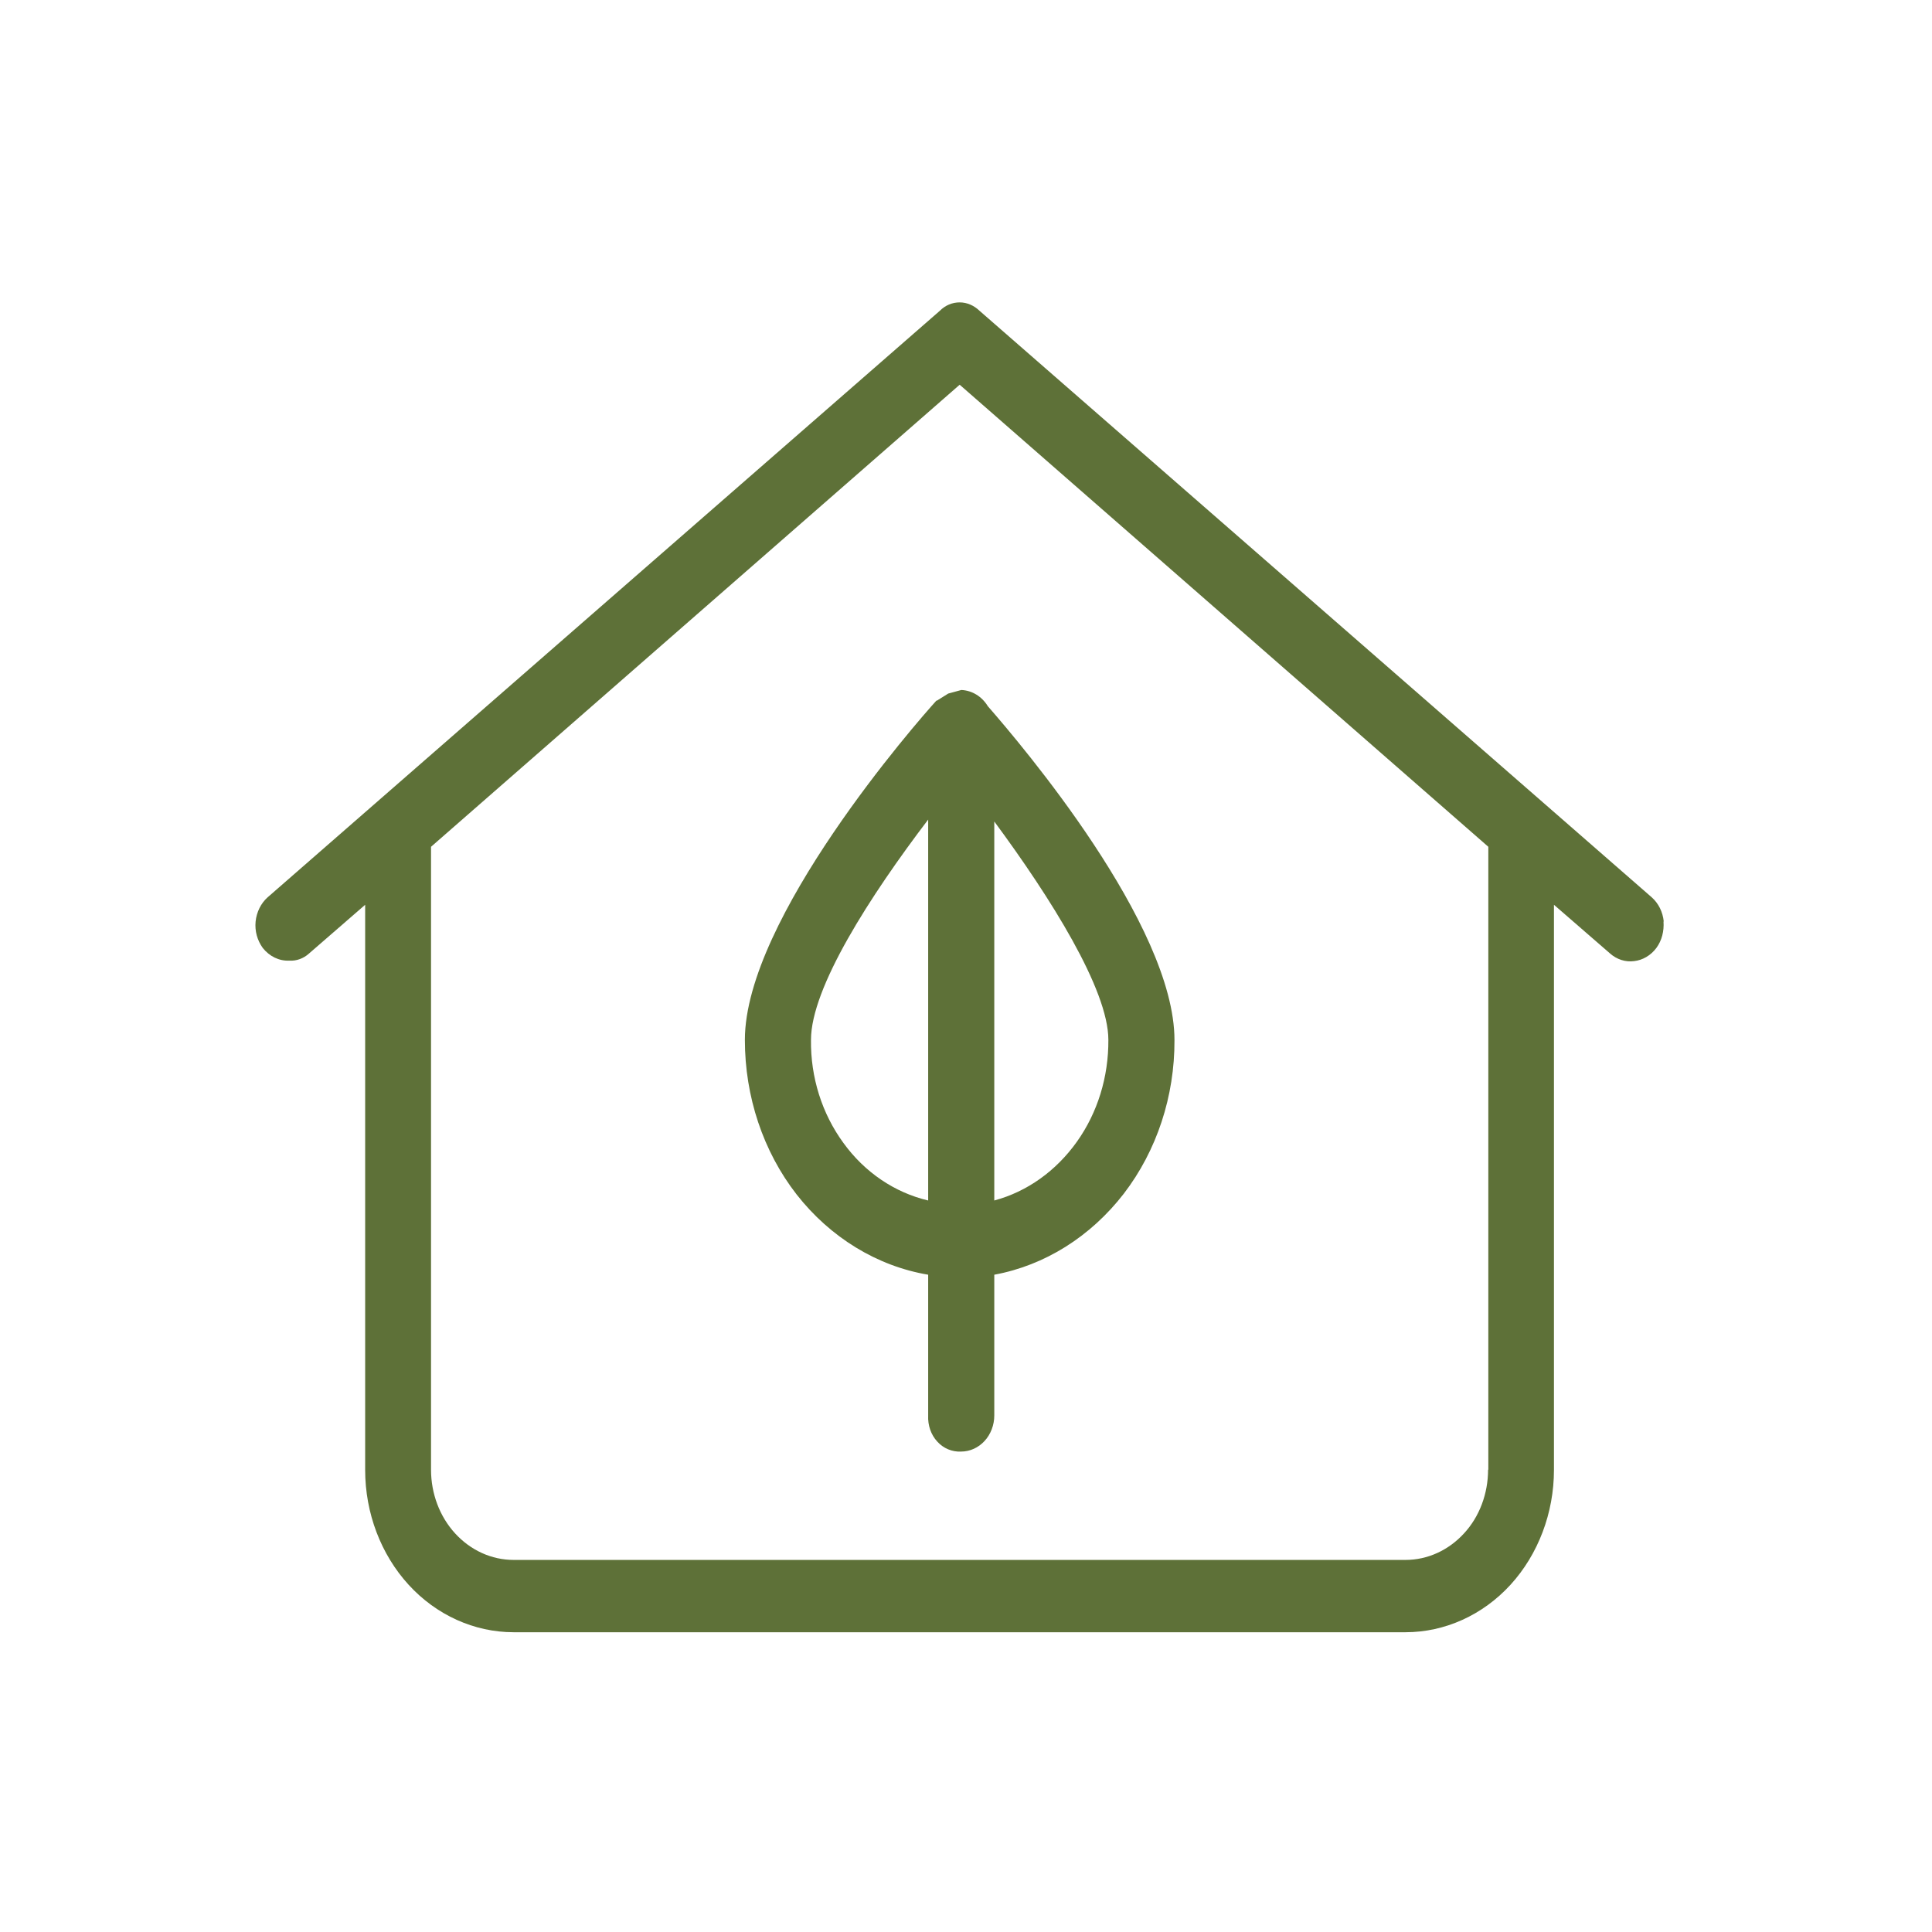 <?xml version="1.0" encoding="UTF-8"?>
<svg xmlns="http://www.w3.org/2000/svg" id="svg_service_2" data-name="Layer 1" viewBox="0 0 80.95 80.95">
  <defs>
    <style>
      #svg_service_2 .cls-1 {
        fill: #5e7138;
        stroke-width: 0px;
      }
    </style>
  </defs>
  <path class="cls-1" d="M69.71,38.61c-.04-.4-.22-.76-.5-1.01l-28.17-24.58c-.23-.22-.52-.35-.83-.35s-.6.12-.83.35l-28.17,24.58c-.28.25-.46.62-.5,1.01-.04.4.07.79.3,1.11.28.35.68.55,1.11.53.3.02.6-.09.83-.3l2.35-2.04v23.68c0,1.81.66,3.54,1.82,4.81s2.75,1.99,4.4,1.99h37.37c1.65,0,3.24-.72,4.4-1.99s1.82-3.01,1.82-4.81v-23.68l2.35,2.04c.28.25.65.37,1.01.32.36-.04.7-.24.93-.55h0c.23-.31.33-.71.3-1.11ZM62.35,61.58c0,1-.36,1.97-1.01,2.67-.65.71-1.53,1.11-2.45,1.11H21.52c-.92,0-1.8-.4-2.45-1.11-.65-.71-1.01-1.67-1.01-2.67v-26.1l22.15-19.36,22.15,19.36v26.1Z"></path>
  <path class="cls-1" d="M39.24,29.35c-.83.91-8.03,9.15-8.03,14.22,0,2.37.76,4.67,2.17,6.48,1.41,1.8,3.37,3,5.51,3.36v5.9c-.02.41.12.81.38,1.09.26.29.63.44,1,.42.37,0,.72-.16.98-.44.26-.28.41-.67.41-1.07v-5.9c2.12-.39,4.04-1.6,5.43-3.4,1.38-1.8,2.13-4.08,2.12-6.43,0-4.84-6.44-12.41-7.82-13.99-.25-.41-.66-.66-1.11-.68l-.55.15-.48.3ZM38.89,50.3c-1.4-.33-2.66-1.18-3.55-2.41-.9-1.23-1.38-2.75-1.36-4.32,0-2.19,2.49-6.05,4.91-9.23v15.96ZM41.66,34.42c2.35,3.18,4.78,7.04,4.78,9.15.01,1.55-.45,3.05-1.32,4.27s-2.08,2.09-3.46,2.46v-15.89Z"></path>
</svg>
